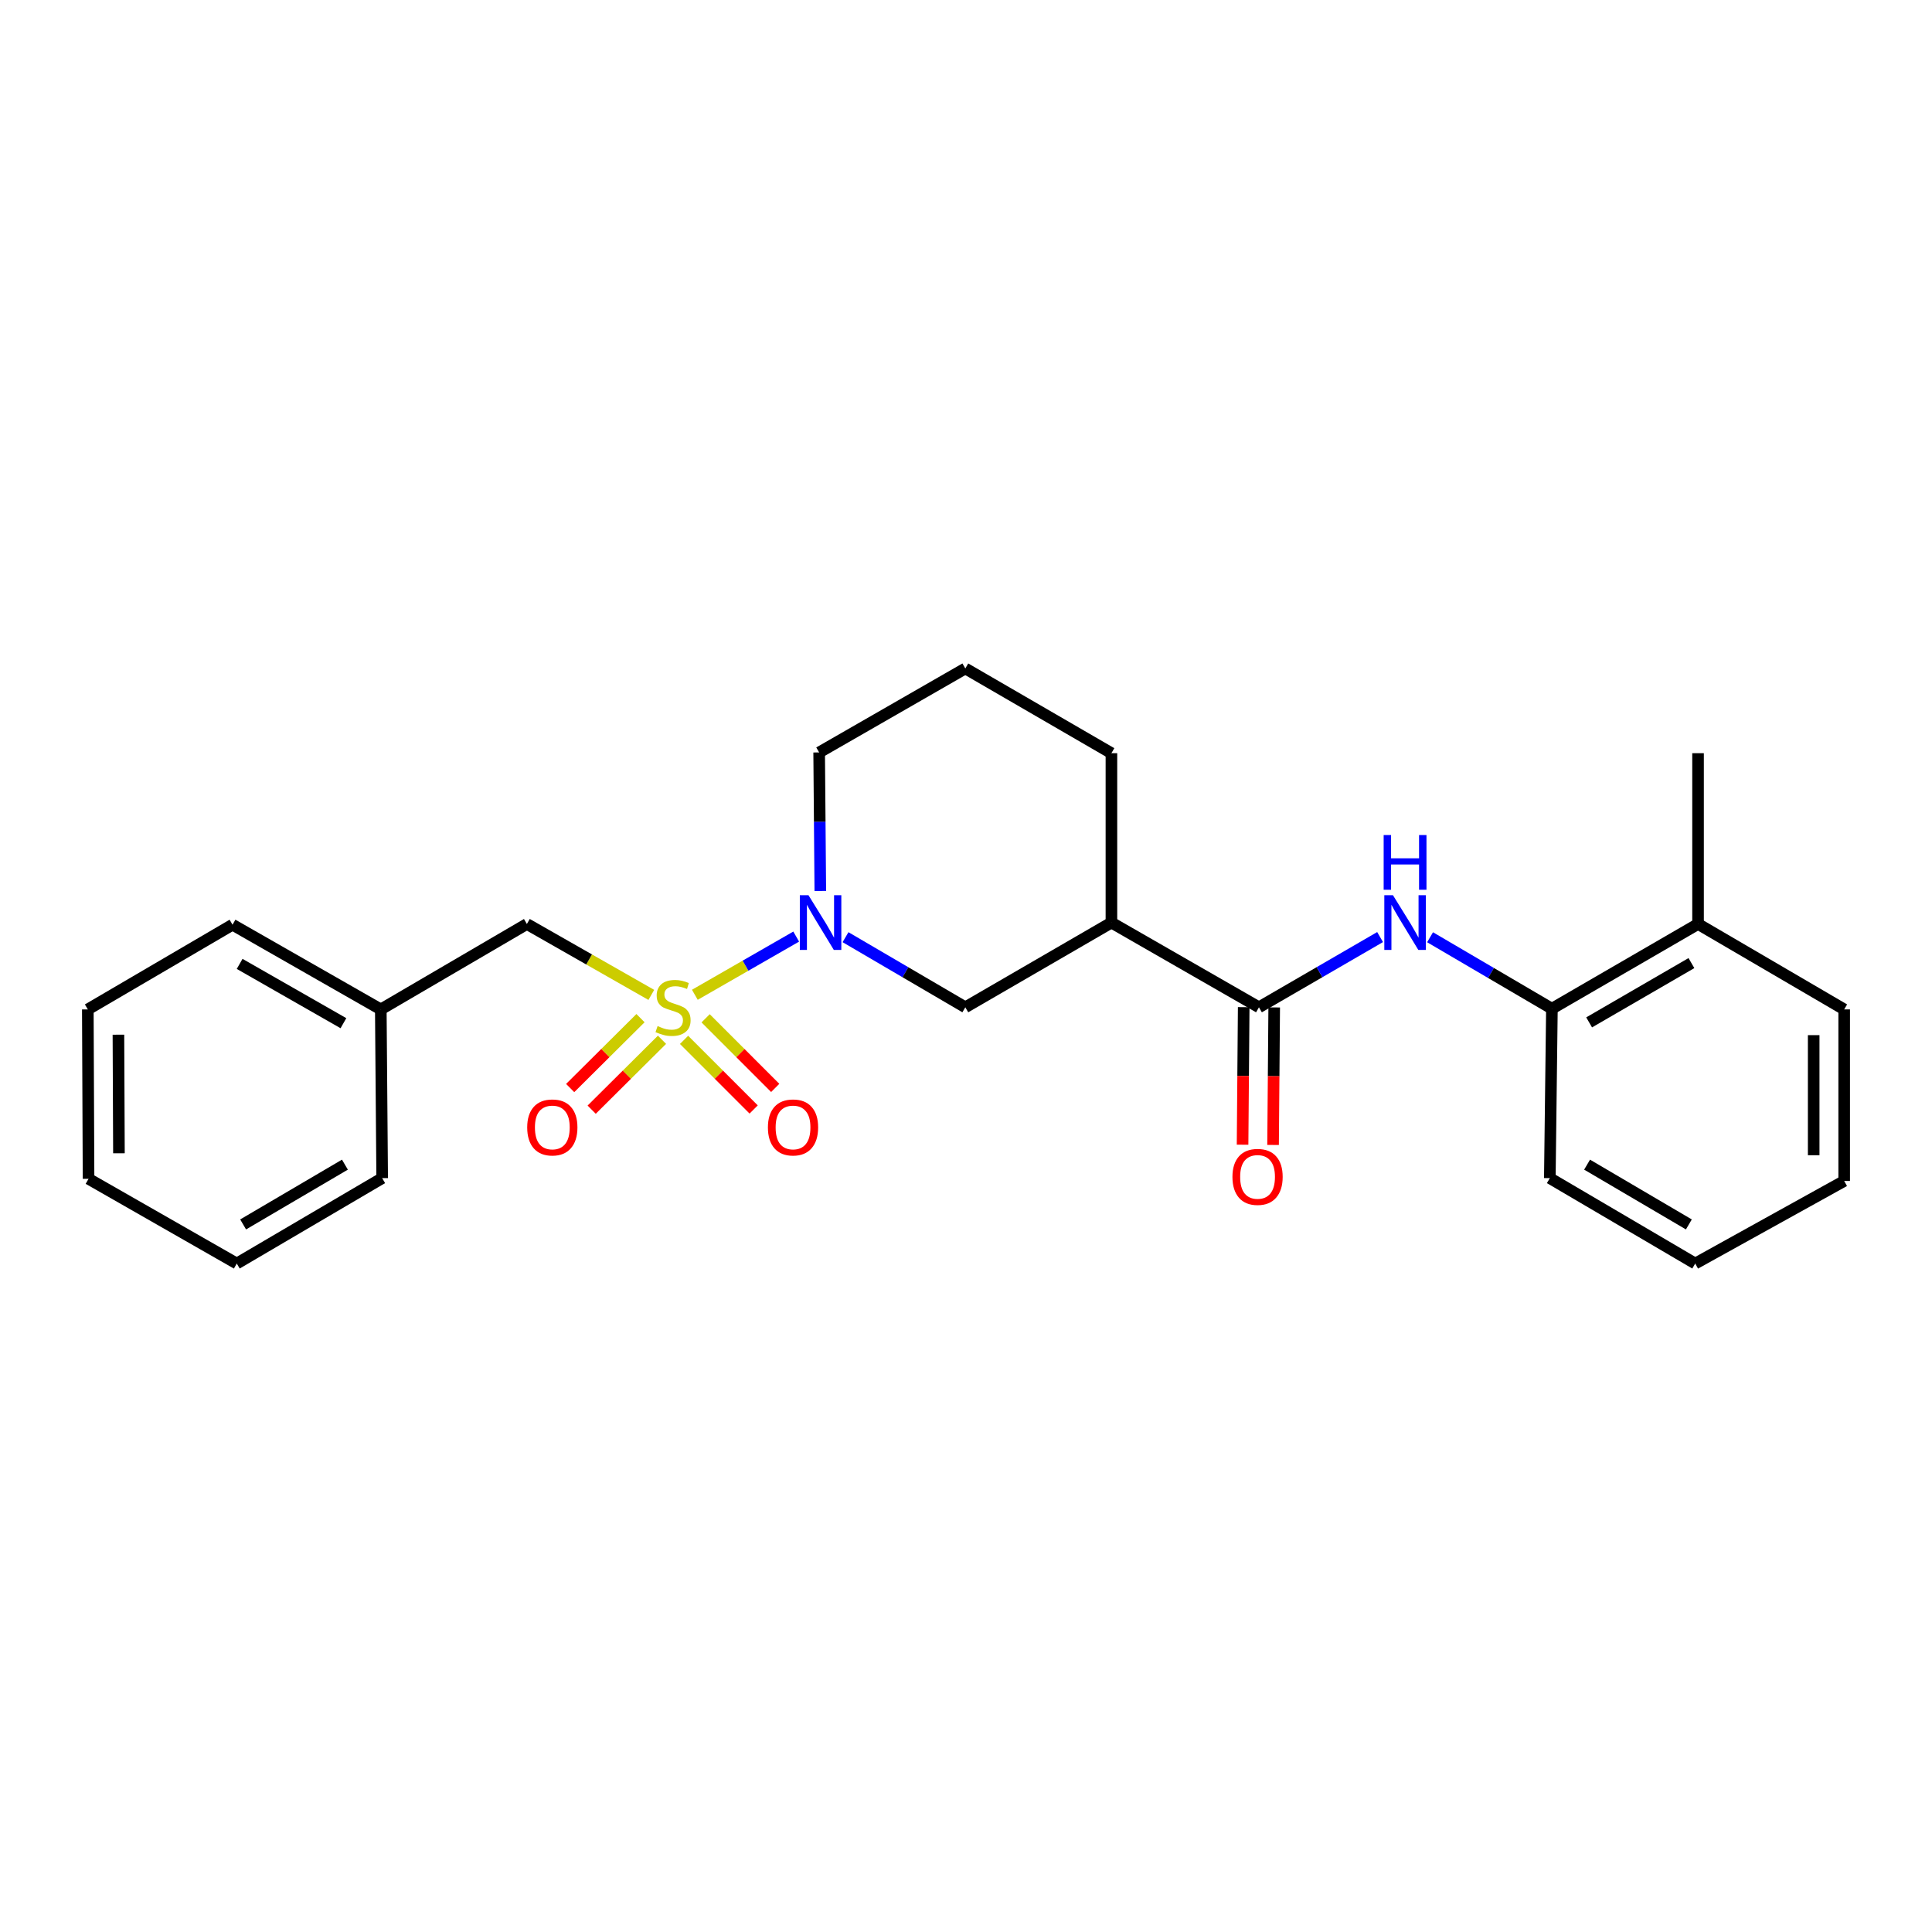 <?xml version='1.0' encoding='iso-8859-1'?>
<svg version='1.1' baseProfile='full'
              xmlns='http://www.w3.org/2000/svg'
                      xmlns:rdkit='http://www.rdkit.org/xml'
                      xmlns:xlink='http://www.w3.org/1999/xlink'
                  xml:space='preserve'
width='1000px' height='1000px' viewBox='0 0 1000 1000'>
<!-- END OF HEADER -->
<rect style='opacity:1.0;fill:#FFFFFF;stroke:none' width='1000' height='1000' x='0' y='0'> </rect>
<path class='bond-0' d='M 359.652,514.897 L 385.883,499.835' style='fill:none;fill-rule:evenodd;stroke:#CCCC00;stroke-width:6px;stroke-linecap:butt;stroke-linejoin:miter;stroke-opacity:1' />
<path class='bond-0' d='M 385.883,499.835 L 412.113,484.773' style='fill:none;fill-rule:evenodd;stroke:#0000FF;stroke-width:6px;stroke-linecap:butt;stroke-linejoin:miter;stroke-opacity:1' />
<path class='bond-5' d='M 337.114,514.959 L 304.914,496.608' style='fill:none;fill-rule:evenodd;stroke:#CCCC00;stroke-width:6px;stroke-linecap:butt;stroke-linejoin:miter;stroke-opacity:1' />
<path class='bond-5' d='M 304.914,496.608 L 272.714,478.257' style='fill:none;fill-rule:evenodd;stroke:#000000;stroke-width:6px;stroke-linecap:butt;stroke-linejoin:miter;stroke-opacity:1' />
<path class='bond-6' d='M 354.064,538.233 L 372.077,556.248' style='fill:none;fill-rule:evenodd;stroke:#CCCC00;stroke-width:6px;stroke-linecap:butt;stroke-linejoin:miter;stroke-opacity:1' />
<path class='bond-6' d='M 372.077,556.248 L 390.089,574.263' style='fill:none;fill-rule:evenodd;stroke:#FF0000;stroke-width:6px;stroke-linecap:butt;stroke-linejoin:miter;stroke-opacity:1' />
<path class='bond-6' d='M 365.229,527.07 L 383.241,545.085' style='fill:none;fill-rule:evenodd;stroke:#CCCC00;stroke-width:6px;stroke-linecap:butt;stroke-linejoin:miter;stroke-opacity:1' />
<path class='bond-6' d='M 383.241,545.085 L 401.253,563.1' style='fill:none;fill-rule:evenodd;stroke:#FF0000;stroke-width:6px;stroke-linecap:butt;stroke-linejoin:miter;stroke-opacity:1' />
<path class='bond-7' d='M 331.524,526.988 L 313.322,545.078' style='fill:none;fill-rule:evenodd;stroke:#CCCC00;stroke-width:6px;stroke-linecap:butt;stroke-linejoin:miter;stroke-opacity:1' />
<path class='bond-7' d='M 313.322,545.078 L 295.12,563.168' style='fill:none;fill-rule:evenodd;stroke:#FF0000;stroke-width:6px;stroke-linecap:butt;stroke-linejoin:miter;stroke-opacity:1' />
<path class='bond-7' d='M 342.653,538.186 L 324.45,556.276' style='fill:none;fill-rule:evenodd;stroke:#CCCC00;stroke-width:6px;stroke-linecap:butt;stroke-linejoin:miter;stroke-opacity:1' />
<path class='bond-7' d='M 324.45,556.276 L 306.248,574.366' style='fill:none;fill-rule:evenodd;stroke:#FF0000;stroke-width:6px;stroke-linecap:butt;stroke-linejoin:miter;stroke-opacity:1' />
<path class='bond-4' d='M 437.639,485.085 L 468.644,503.23' style='fill:none;fill-rule:evenodd;stroke:#0000FF;stroke-width:6px;stroke-linecap:butt;stroke-linejoin:miter;stroke-opacity:1' />
<path class='bond-4' d='M 468.644,503.23 L 499.649,521.374' style='fill:none;fill-rule:evenodd;stroke:#000000;stroke-width:6px;stroke-linecap:butt;stroke-linejoin:miter;stroke-opacity:1' />
<path class='bond-11' d='M 424.592,461.168 L 424.292,425.315' style='fill:none;fill-rule:evenodd;stroke:#0000FF;stroke-width:6px;stroke-linecap:butt;stroke-linejoin:miter;stroke-opacity:1' />
<path class='bond-11' d='M 424.292,425.315 L 423.992,389.462' style='fill:none;fill-rule:evenodd;stroke:#000000;stroke-width:6px;stroke-linecap:butt;stroke-linejoin:miter;stroke-opacity:1' />
<path class='bond-1' d='M 651.629,521.374 L 575.271,477.529' style='fill:none;fill-rule:evenodd;stroke:#000000;stroke-width:6px;stroke-linecap:butt;stroke-linejoin:miter;stroke-opacity:1' />
<path class='bond-3' d='M 651.629,521.374 L 682.982,503.198' style='fill:none;fill-rule:evenodd;stroke:#000000;stroke-width:6px;stroke-linecap:butt;stroke-linejoin:miter;stroke-opacity:1' />
<path class='bond-3' d='M 682.982,503.198 L 714.334,485.023' style='fill:none;fill-rule:evenodd;stroke:#0000FF;stroke-width:6px;stroke-linecap:butt;stroke-linejoin:miter;stroke-opacity:1' />
<path class='bond-9' d='M 643.736,521.31 L 643.444,556.903' style='fill:none;fill-rule:evenodd;stroke:#000000;stroke-width:6px;stroke-linecap:butt;stroke-linejoin:miter;stroke-opacity:1' />
<path class='bond-9' d='M 643.444,556.903 L 643.152,592.496' style='fill:none;fill-rule:evenodd;stroke:#FF0000;stroke-width:6px;stroke-linecap:butt;stroke-linejoin:miter;stroke-opacity:1' />
<path class='bond-9' d='M 659.523,521.439 L 659.231,557.032' style='fill:none;fill-rule:evenodd;stroke:#000000;stroke-width:6px;stroke-linecap:butt;stroke-linejoin:miter;stroke-opacity:1' />
<path class='bond-9' d='M 659.231,557.032 L 658.939,592.626' style='fill:none;fill-rule:evenodd;stroke:#FF0000;stroke-width:6px;stroke-linecap:butt;stroke-linejoin:miter;stroke-opacity:1' />
<path class='bond-2' d='M 575.271,477.529 L 499.649,521.374' style='fill:none;fill-rule:evenodd;stroke:#000000;stroke-width:6px;stroke-linecap:butt;stroke-linejoin:miter;stroke-opacity:1' />
<path class='bond-25' d='M 575.271,477.529 L 575.271,389.848' style='fill:none;fill-rule:evenodd;stroke:#000000;stroke-width:6px;stroke-linecap:butt;stroke-linejoin:miter;stroke-opacity:1' />
<path class='bond-8' d='M 740.202,485.119 L 771.735,503.611' style='fill:none;fill-rule:evenodd;stroke:#0000FF;stroke-width:6px;stroke-linecap:butt;stroke-linejoin:miter;stroke-opacity:1' />
<path class='bond-8' d='M 771.735,503.611 L 803.267,522.102' style='fill:none;fill-rule:evenodd;stroke:#000000;stroke-width:6px;stroke-linecap:butt;stroke-linejoin:miter;stroke-opacity:1' />
<path class='bond-12' d='M 272.714,478.257 L 197.101,522.471' style='fill:none;fill-rule:evenodd;stroke:#000000;stroke-width:6px;stroke-linecap:butt;stroke-linejoin:miter;stroke-opacity:1' />
<path class='bond-10' d='M 803.267,522.102 L 878.906,478.257' style='fill:none;fill-rule:evenodd;stroke:#000000;stroke-width:6px;stroke-linecap:butt;stroke-linejoin:miter;stroke-opacity:1' />
<path class='bond-10' d='M 822.53,529.184 L 875.478,498.493' style='fill:none;fill-rule:evenodd;stroke:#000000;stroke-width:6px;stroke-linecap:butt;stroke-linejoin:miter;stroke-opacity:1' />
<path class='bond-15' d='M 803.267,522.102 L 802.188,609.801' style='fill:none;fill-rule:evenodd;stroke:#000000;stroke-width:6px;stroke-linecap:butt;stroke-linejoin:miter;stroke-opacity:1' />
<path class='bond-16' d='M 878.906,478.257 L 878.906,389.848' style='fill:none;fill-rule:evenodd;stroke:#000000;stroke-width:6px;stroke-linecap:butt;stroke-linejoin:miter;stroke-opacity:1' />
<path class='bond-17' d='M 878.906,478.257 L 954.545,522.471' style='fill:none;fill-rule:evenodd;stroke:#000000;stroke-width:6px;stroke-linecap:butt;stroke-linejoin:miter;stroke-opacity:1' />
<path class='bond-14' d='M 423.992,389.462 L 499.649,345.994' style='fill:none;fill-rule:evenodd;stroke:#000000;stroke-width:6px;stroke-linecap:butt;stroke-linejoin:miter;stroke-opacity:1' />
<path class='bond-18' d='M 197.101,522.471 L 120.357,478.626' style='fill:none;fill-rule:evenodd;stroke:#000000;stroke-width:6px;stroke-linecap:butt;stroke-linejoin:miter;stroke-opacity:1' />
<path class='bond-18' d='M 177.758,529.602 L 124.037,498.91' style='fill:none;fill-rule:evenodd;stroke:#000000;stroke-width:6px;stroke-linecap:butt;stroke-linejoin:miter;stroke-opacity:1' />
<path class='bond-19' d='M 197.101,522.471 L 197.812,609.801' style='fill:none;fill-rule:evenodd;stroke:#000000;stroke-width:6px;stroke-linecap:butt;stroke-linejoin:miter;stroke-opacity:1' />
<path class='bond-13' d='M 575.271,389.848 L 499.649,345.994' style='fill:none;fill-rule:evenodd;stroke:#000000;stroke-width:6px;stroke-linecap:butt;stroke-linejoin:miter;stroke-opacity:1' />
<path class='bond-20' d='M 802.188,609.801 L 877.442,654.006' style='fill:none;fill-rule:evenodd;stroke:#000000;stroke-width:6px;stroke-linecap:butt;stroke-linejoin:miter;stroke-opacity:1' />
<path class='bond-20' d='M 821.473,602.819 L 874.15,633.763' style='fill:none;fill-rule:evenodd;stroke:#000000;stroke-width:6px;stroke-linecap:butt;stroke-linejoin:miter;stroke-opacity:1' />
<path class='bond-27' d='M 954.545,522.471 L 954.545,611.266' style='fill:none;fill-rule:evenodd;stroke:#000000;stroke-width:6px;stroke-linecap:butt;stroke-linejoin:miter;stroke-opacity:1' />
<path class='bond-27' d='M 938.758,535.79 L 938.758,597.947' style='fill:none;fill-rule:evenodd;stroke:#000000;stroke-width:6px;stroke-linecap:butt;stroke-linejoin:miter;stroke-opacity:1' />
<path class='bond-23' d='M 120.357,478.626 L 45.455,522.471' style='fill:none;fill-rule:evenodd;stroke:#000000;stroke-width:6px;stroke-linecap:butt;stroke-linejoin:miter;stroke-opacity:1' />
<path class='bond-22' d='M 197.812,609.801 L 122.55,654.006' style='fill:none;fill-rule:evenodd;stroke:#000000;stroke-width:6px;stroke-linecap:butt;stroke-linejoin:miter;stroke-opacity:1' />
<path class='bond-22' d='M 178.527,602.819 L 125.843,633.762' style='fill:none;fill-rule:evenodd;stroke:#000000;stroke-width:6px;stroke-linecap:butt;stroke-linejoin:miter;stroke-opacity:1' />
<path class='bond-21' d='M 877.442,654.006 L 954.545,611.266' style='fill:none;fill-rule:evenodd;stroke:#000000;stroke-width:6px;stroke-linecap:butt;stroke-linejoin:miter;stroke-opacity:1' />
<path class='bond-24' d='M 122.55,654.006 L 45.832,610.152' style='fill:none;fill-rule:evenodd;stroke:#000000;stroke-width:6px;stroke-linecap:butt;stroke-linejoin:miter;stroke-opacity:1' />
<path class='bond-26' d='M 45.455,522.471 L 45.832,610.152' style='fill:none;fill-rule:evenodd;stroke:#000000;stroke-width:6px;stroke-linecap:butt;stroke-linejoin:miter;stroke-opacity:1' />
<path class='bond-26' d='M 61.298,535.555 L 61.562,596.932' style='fill:none;fill-rule:evenodd;stroke:#000000;stroke-width:6px;stroke-linecap:butt;stroke-linejoin:miter;stroke-opacity:1' />
<path  class='atom-0' d='M 340.371 531.094
Q 340.691 531.214, 342.011 531.774
Q 343.331 532.334, 344.771 532.694
Q 346.251 533.014, 347.691 533.014
Q 350.371 533.014, 351.931 531.734
Q 353.491 530.414, 353.491 528.134
Q 353.491 526.574, 352.691 525.614
Q 351.931 524.654, 350.731 524.134
Q 349.531 523.614, 347.531 523.014
Q 345.011 522.254, 343.491 521.534
Q 342.011 520.814, 340.931 519.294
Q 339.891 517.774, 339.891 515.214
Q 339.891 511.654, 342.291 509.454
Q 344.731 507.254, 349.531 507.254
Q 352.811 507.254, 356.531 508.814
L 355.611 511.894
Q 352.211 510.494, 349.651 510.494
Q 346.891 510.494, 345.371 511.654
Q 343.851 512.774, 343.891 514.734
Q 343.891 516.254, 344.651 517.174
Q 345.451 518.094, 346.571 518.614
Q 347.731 519.134, 349.651 519.734
Q 352.211 520.534, 353.731 521.334
Q 355.251 522.134, 356.331 523.774
Q 357.451 525.374, 357.451 528.134
Q 357.451 532.054, 354.811 534.174
Q 352.211 536.254, 347.851 536.254
Q 345.331 536.254, 343.411 535.694
Q 341.531 535.174, 339.291 534.254
L 340.371 531.094
' fill='#CCCC00'/>
<path  class='atom-1' d='M 418.469 463.369
L 427.749 478.369
Q 428.669 479.849, 430.149 482.529
Q 431.629 485.209, 431.709 485.369
L 431.709 463.369
L 435.469 463.369
L 435.469 491.689
L 431.589 491.689
L 421.629 475.289
Q 420.469 473.369, 419.229 471.169
Q 418.029 468.969, 417.669 468.289
L 417.669 491.689
L 413.989 491.689
L 413.989 463.369
L 418.469 463.369
' fill='#0000FF'/>
<path  class='atom-4' d='M 721 463.369
L 730.28 478.369
Q 731.2 479.849, 732.68 482.529
Q 734.16 485.209, 734.24 485.369
L 734.24 463.369
L 738 463.369
L 738 491.689
L 734.12 491.689
L 724.16 475.289
Q 723 473.369, 721.76 471.169
Q 720.56 468.969, 720.2 468.289
L 720.2 491.689
L 716.52 491.689
L 716.52 463.369
L 721 463.369
' fill='#0000FF'/>
<path  class='atom-4' d='M 716.18 432.217
L 720.02 432.217
L 720.02 444.257
L 734.5 444.257
L 734.5 432.217
L 738.34 432.217
L 738.34 460.537
L 734.5 460.537
L 734.5 447.457
L 720.02 447.457
L 720.02 460.537
L 716.18 460.537
L 716.18 432.217
' fill='#0000FF'/>
<path  class='atom-7' d='M 397.468 583.56
Q 397.468 576.76, 400.828 572.96
Q 404.188 569.16, 410.468 569.16
Q 416.748 569.16, 420.108 572.96
Q 423.468 576.76, 423.468 583.56
Q 423.468 590.44, 420.068 594.36
Q 416.668 598.24, 410.468 598.24
Q 404.228 598.24, 400.828 594.36
Q 397.468 590.48, 397.468 583.56
M 410.468 595.04
Q 414.788 595.04, 417.108 592.16
Q 419.468 589.24, 419.468 583.56
Q 419.468 578, 417.108 575.2
Q 414.788 572.36, 410.468 572.36
Q 406.148 572.36, 403.788 575.16
Q 401.468 577.96, 401.468 583.56
Q 401.468 589.28, 403.788 592.16
Q 406.148 595.04, 410.468 595.04
' fill='#FF0000'/>
<path  class='atom-8' d='M 272.879 583.56
Q 272.879 576.76, 276.239 572.96
Q 279.599 569.16, 285.879 569.16
Q 292.159 569.16, 295.519 572.96
Q 298.879 576.76, 298.879 583.56
Q 298.879 590.44, 295.479 594.36
Q 292.079 598.24, 285.879 598.24
Q 279.639 598.24, 276.239 594.36
Q 272.879 590.48, 272.879 583.56
M 285.879 595.04
Q 290.199 595.04, 292.519 592.16
Q 294.879 589.24, 294.879 583.56
Q 294.879 578, 292.519 575.2
Q 290.199 572.36, 285.879 572.36
Q 281.559 572.36, 279.199 575.16
Q 276.879 577.96, 276.879 583.56
Q 276.879 589.28, 279.199 592.16
Q 281.559 595.04, 285.879 595.04
' fill='#FF0000'/>
<path  class='atom-10' d='M 637.91 609.153
Q 637.91 602.353, 641.27 598.553
Q 644.63 594.753, 650.91 594.753
Q 657.19 594.753, 660.55 598.553
Q 663.91 602.353, 663.91 609.153
Q 663.91 616.033, 660.51 619.953
Q 657.11 623.833, 650.91 623.833
Q 644.67 623.833, 641.27 619.953
Q 637.91 616.073, 637.91 609.153
M 650.91 620.633
Q 655.23 620.633, 657.55 617.753
Q 659.91 614.833, 659.91 609.153
Q 659.91 603.593, 657.55 600.793
Q 655.23 597.953, 650.91 597.953
Q 646.59 597.953, 644.23 600.753
Q 641.91 603.553, 641.91 609.153
Q 641.91 614.873, 644.23 617.753
Q 646.59 620.633, 650.91 620.633
' fill='#FF0000'/>
</svg>
